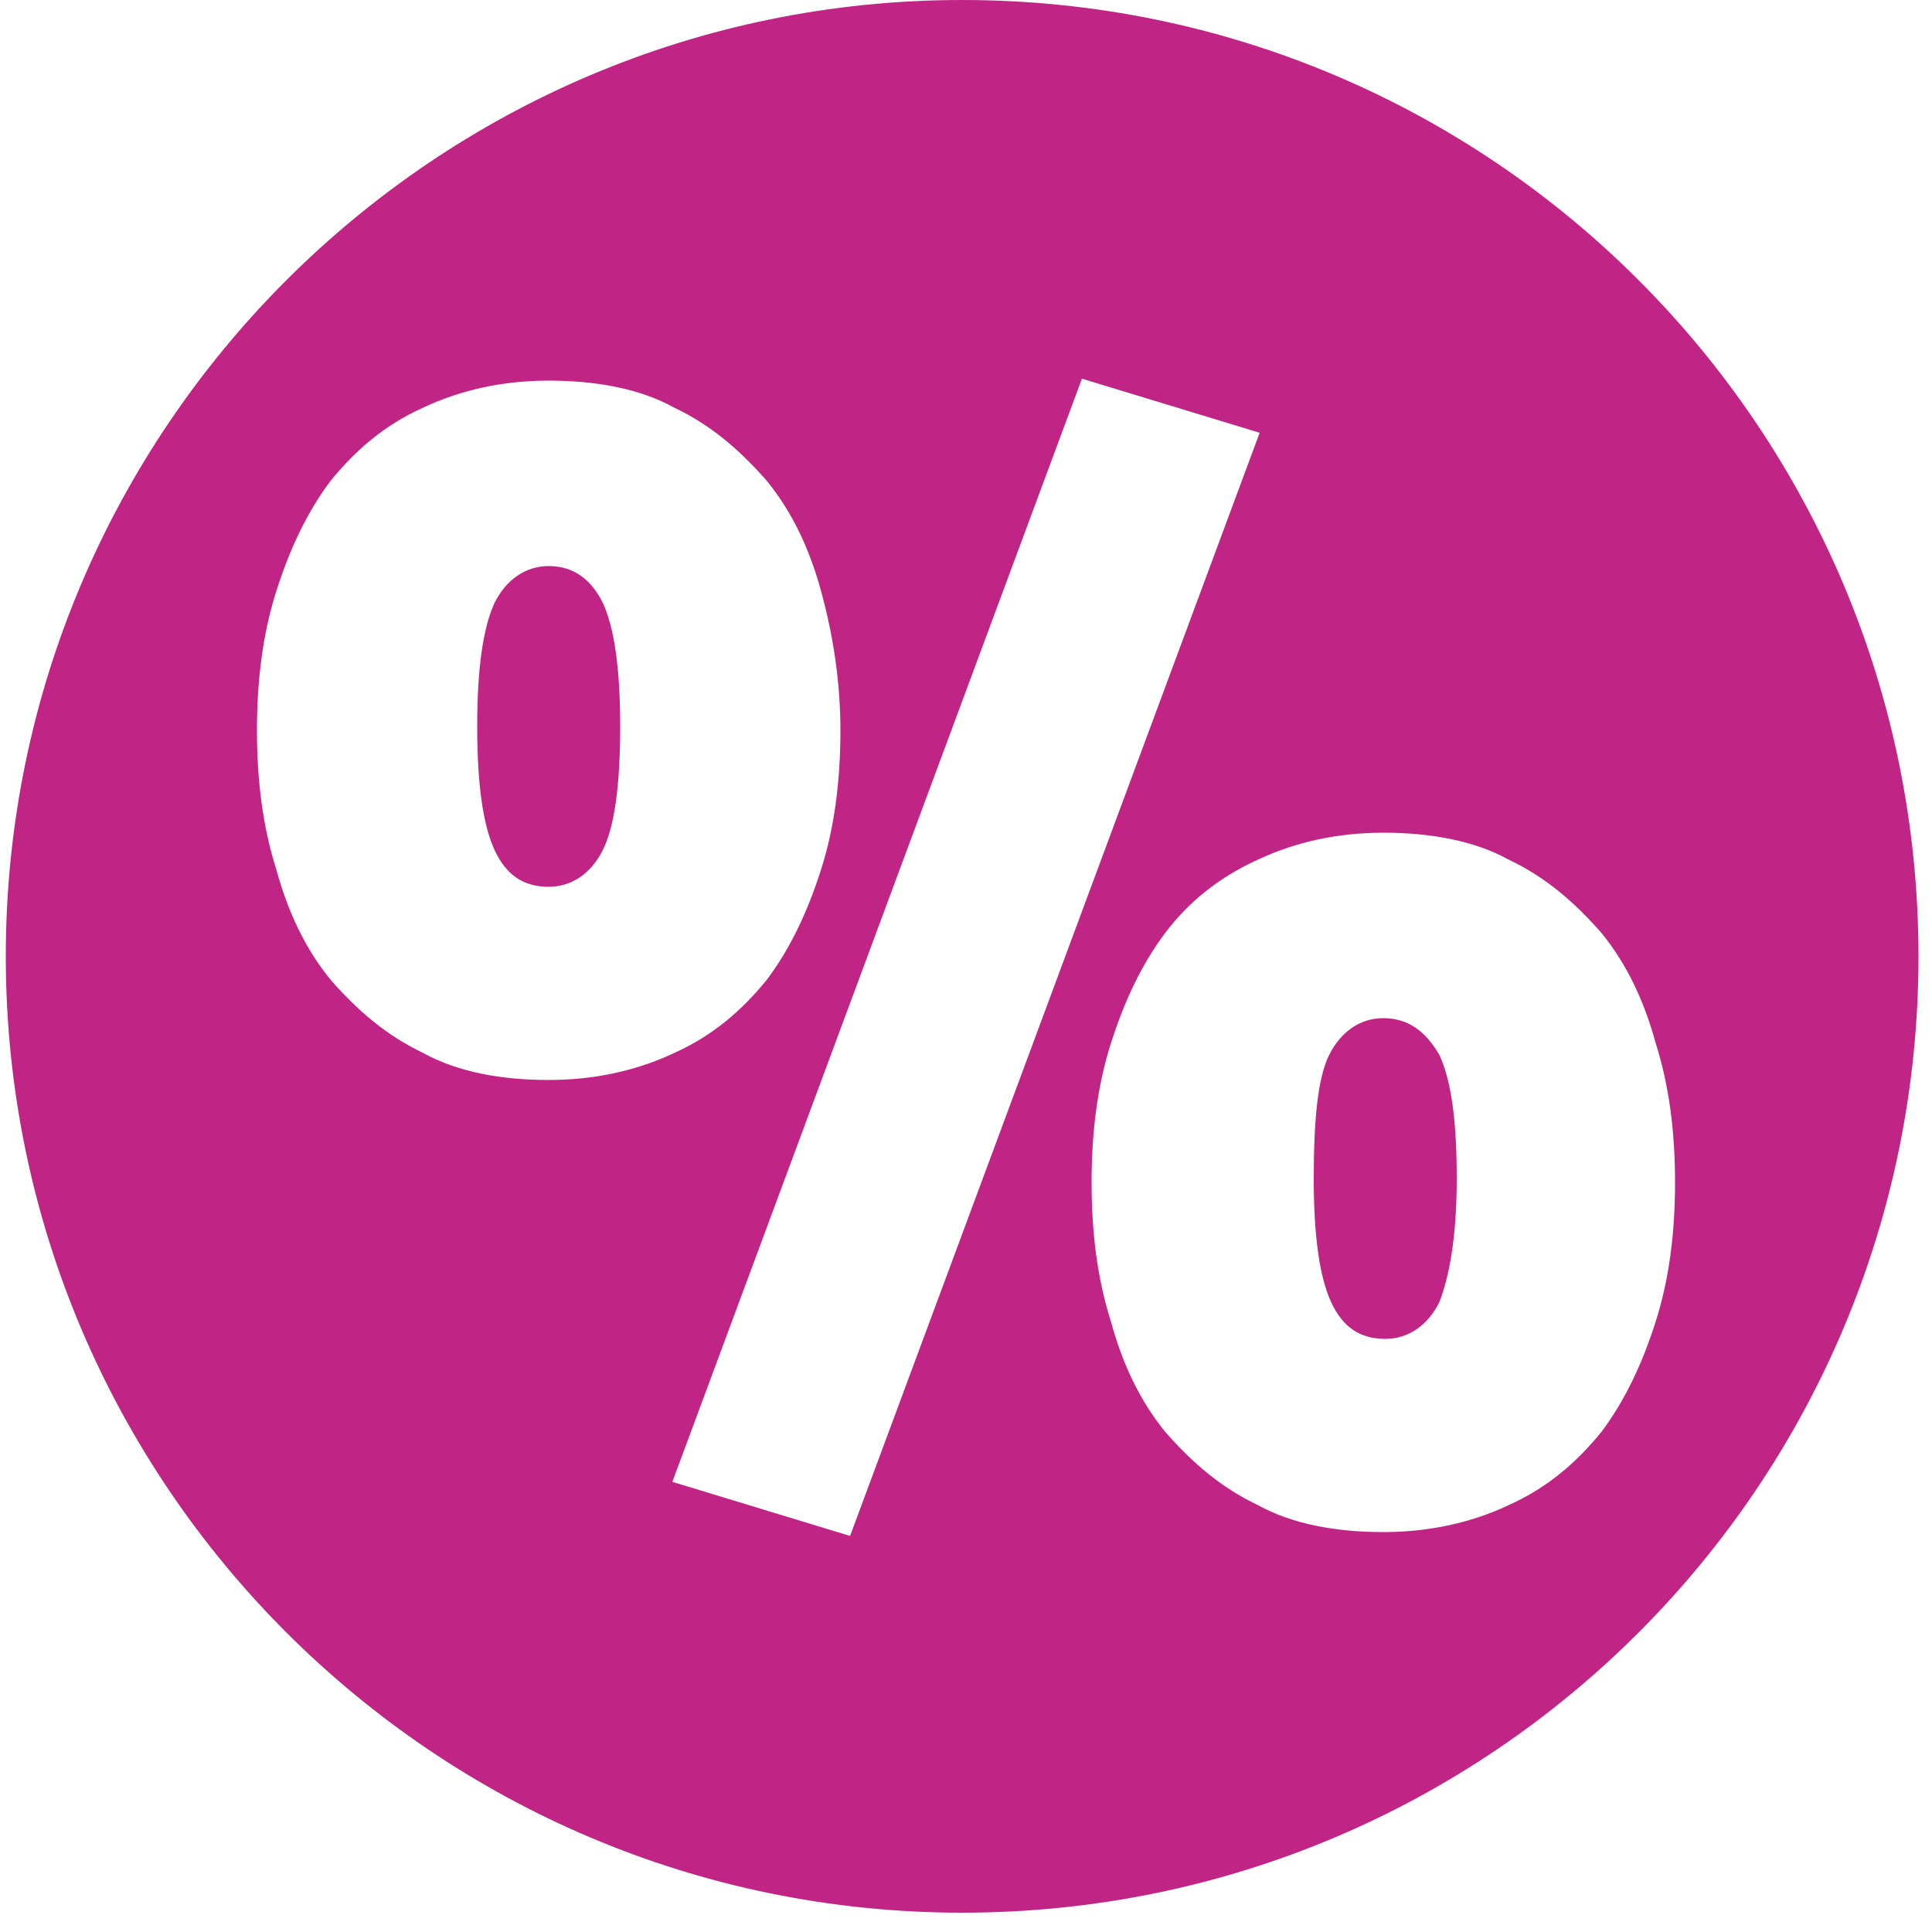 <?xml version="1.0" encoding="utf-8"?>
<!-- Generator: Adobe Illustrator 25.2.0, SVG Export Plug-In . SVG Version: 6.00 Build 0)  -->
<svg version="1.1" id="Vrstva_1" xmlns="http://www.w3.org/2000/svg" xmlns:xlink="http://www.w3.org/1999/xlink" x="0px" y="0px"
	 width="100px" height="100px" viewBox="0 0 100 100" style="enable-background:new 0 0 100 100;" xml:space="preserve" fill="#C02485">
<g>
	<path d="M49.8,0C22.5,0,0.3,22.2,0.3,49.5S22.5,99,49.8,99c27.4,0,49.5-22.2,49.5-49.5S77.2,0,49.8,0z M21.9,54.5
		c-1.9-0.9-3.4-2.2-4.8-3.8c-1.3-1.6-2.2-3.5-2.8-5.7c-0.7-2.2-1-4.6-1-7.2s0.3-5,1-7.2c0.7-2.2,1.6-4.1,2.8-5.7
		c1.3-1.6,2.8-2.9,4.8-3.8c1.9-0.9,4.1-1.4,6.5-1.4s4.7,0.4,6.5,1.4c1.9,0.9,3.4,2.2,4.8,3.8c1.3,1.6,2.2,3.5,2.8,5.7
		c0.6,2.2,1,4.6,1,7.2s-0.3,5-1,7.2s-1.6,4.1-2.8,5.7c-1.3,1.6-2.8,2.9-4.8,3.8c-1.9,0.9-4.1,1.4-6.5,1.4S23.7,55.5,21.9,54.5z
		 M44,79.5l-9.2-2.8L56,19.6l9.2,2.8L44,79.5z M82.9,74.1c-1.3,1.6-2.8,2.9-4.8,3.8c-1.9,0.9-4.1,1.4-6.5,1.4s-4.7-0.4-6.5-1.4
		c-1.9-0.9-3.4-2.2-4.8-3.8c-1.3-1.6-2.2-3.5-2.8-5.7c-0.7-2.2-1-4.6-1-7.2c0-2.6,0.3-5,1-7.2s1.6-4.1,2.8-5.7s2.8-2.9,4.8-3.8
		c1.9-0.9,4.1-1.4,6.5-1.4s4.7,0.4,6.5,1.4c1.9,0.9,3.4,2.2,4.8,3.8c1.3,1.6,2.2,3.5,2.8,5.7c0.7,2.2,1,4.6,1,7.2c0,2.6-0.3,5-1,7.2
		C85,70.6,84.1,72.5,82.9,74.1z"/>
	<path d="M71.6,52.7c-1.2,0-2.2,0.7-2.8,1.9S68,58,68,61c0,3,0.3,5.1,0.9,6.4s1.5,1.9,2.8,1.9c1.2,0,2.2-0.7,2.8-1.9
		c0.5-1.3,0.9-3.3,0.9-6.4s-0.3-5.1-0.9-6.4C73.8,53.4,72.9,52.7,71.6,52.7z"/>
	<path d="M28.4,29.3c-1.2,0-2.2,0.7-2.8,1.9c-0.6,1.3-0.9,3.4-0.9,6.4c0,3,0.3,5.1,0.9,6.4s1.5,1.9,2.8,1.9c1.2,0,2.2-0.7,2.8-1.9
		c0.6-1.2,0.9-3.3,0.9-6.4c0-3-0.3-5.1-0.9-6.4C30.6,30,29.7,29.3,28.4,29.3z"/>
</g>
</svg>
